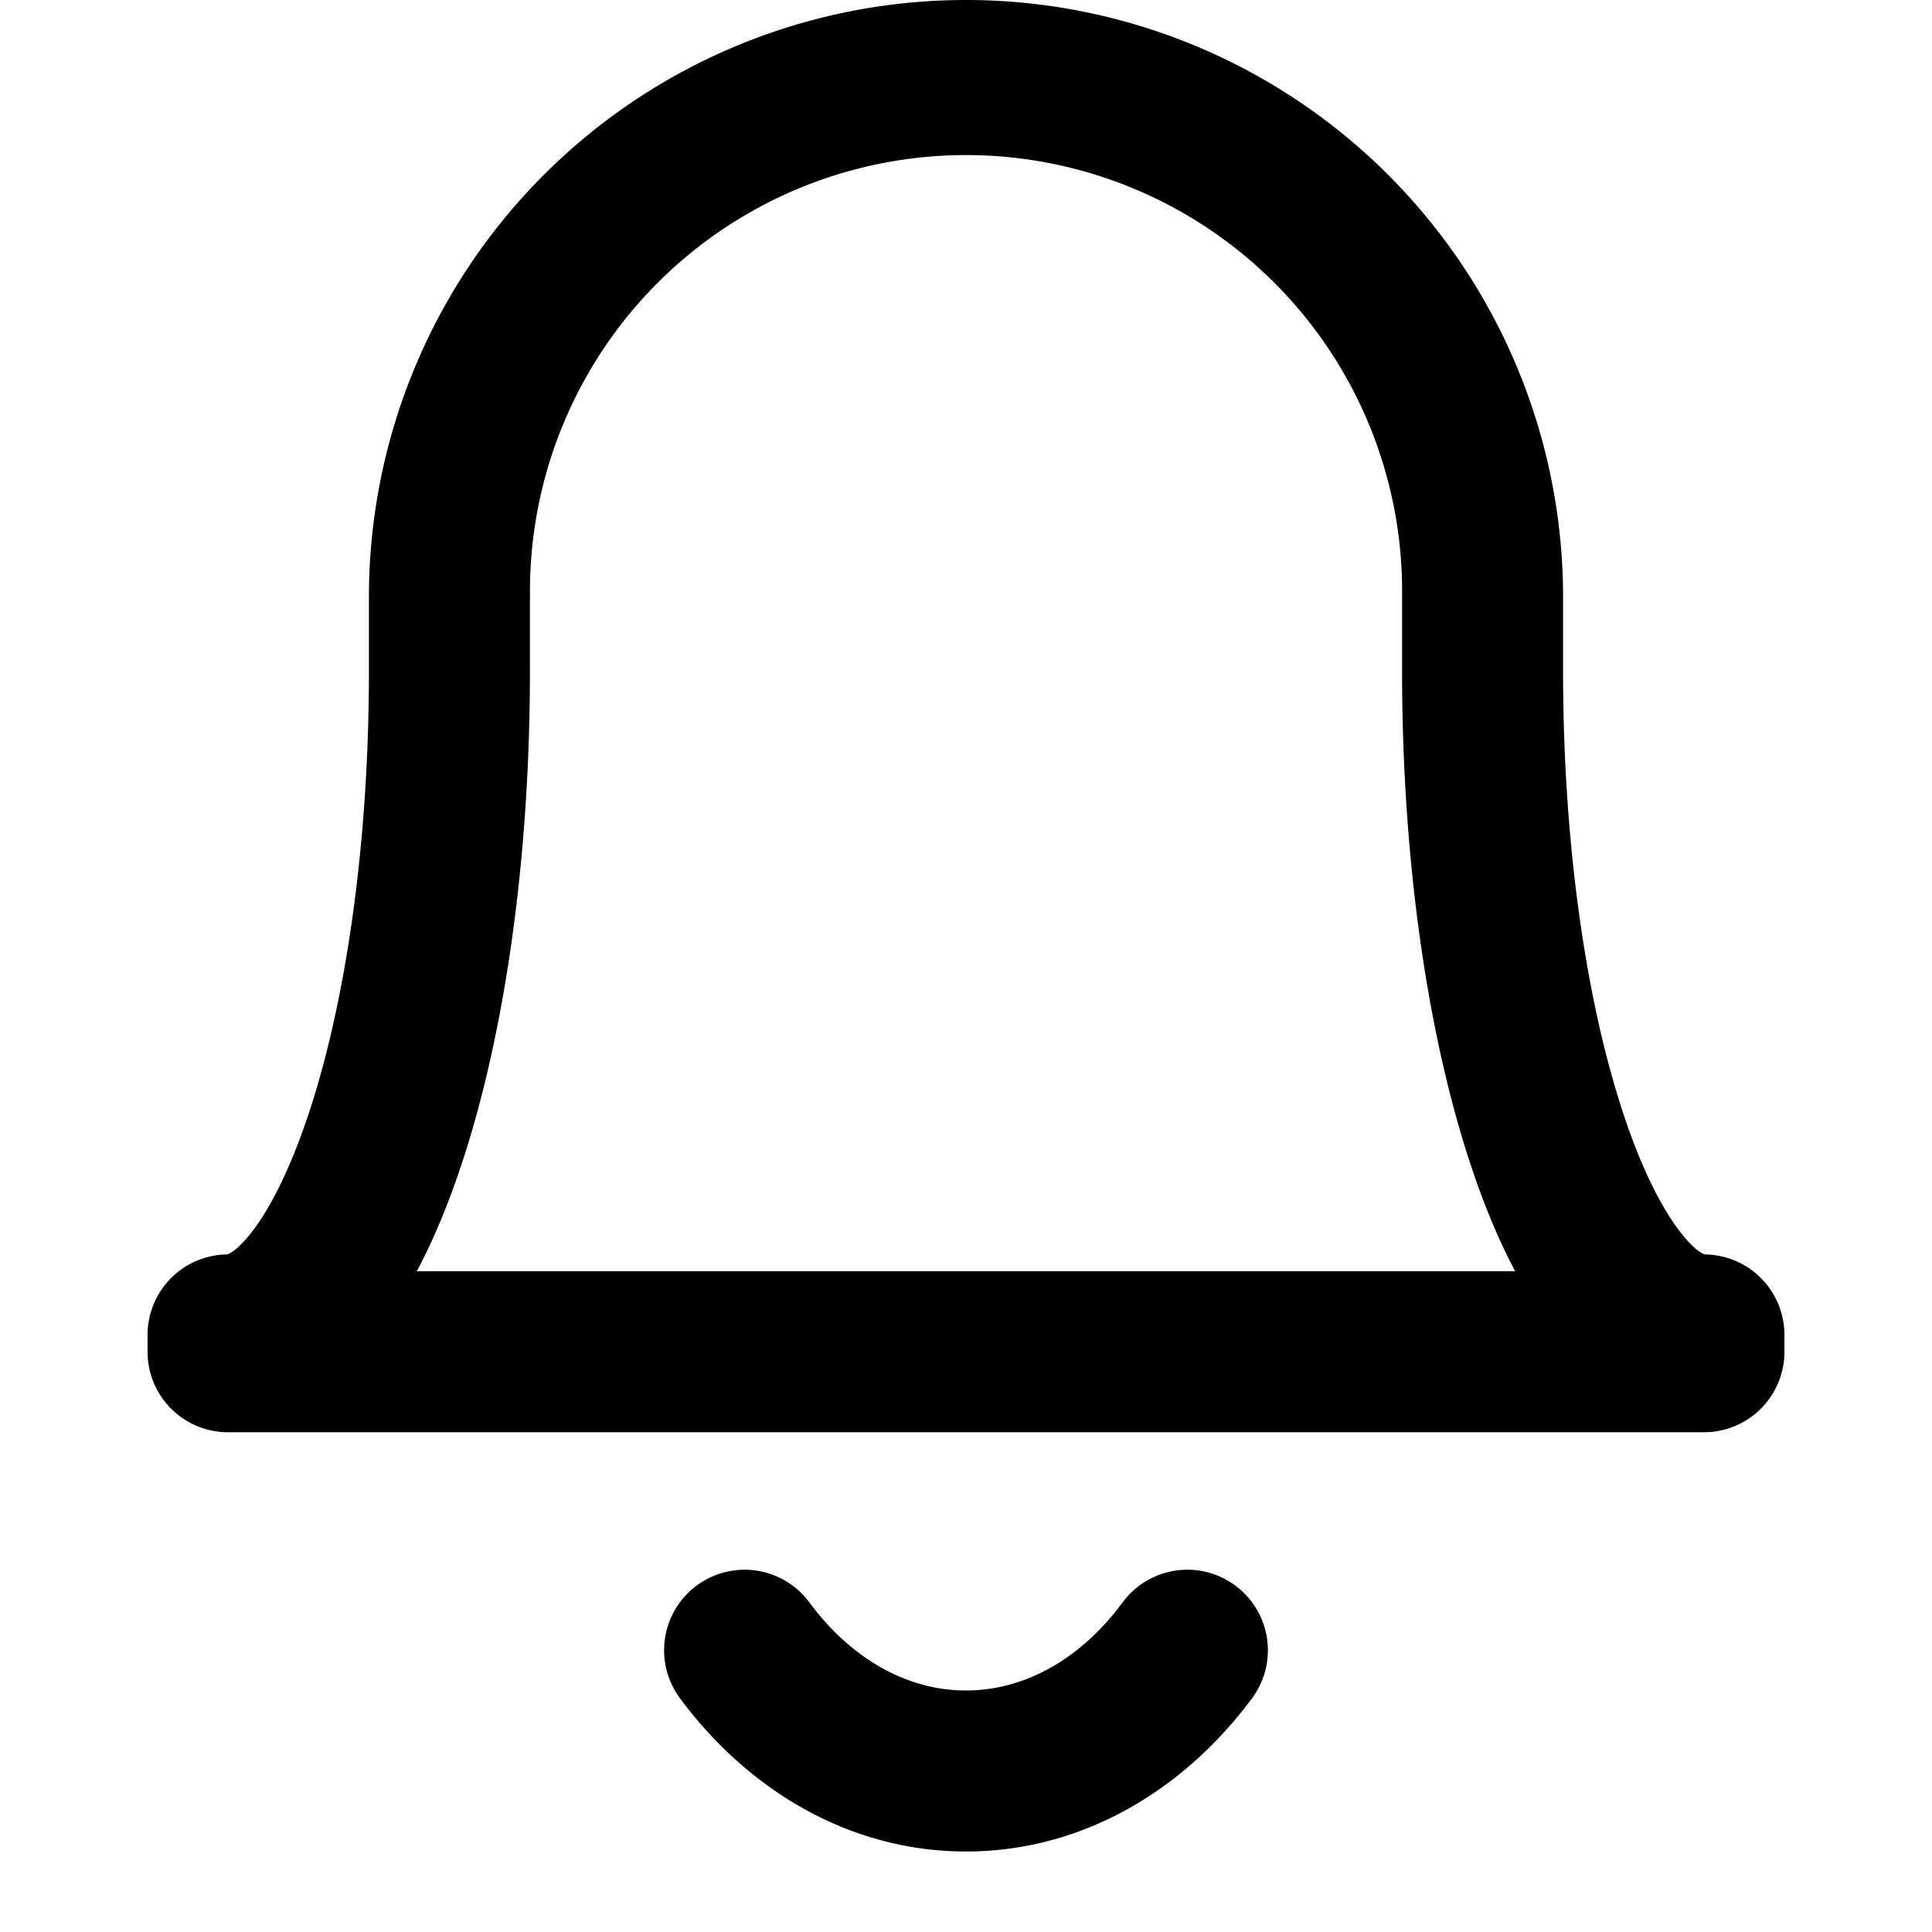 <svg width="800" height="800" viewBox="0 0 24 24" fill="none" xmlns="http://www.w3.org/2000/svg">
    <path fill-rule="evenodd" clip-rule="evenodd" d="M12 0a7.417 7.417 0 0 0-7.417 7.417v.916c0 2.2-.298 4.152-.754 5.518-.23.688-.48 1.173-.71 1.465-.171.216-.273.26-.296.267a1 1 0 0 0-.99 1v.209a1 1 0 0 0 1 1h18.334a1 1 0 0 0 1-1v-.209a1 1 0 0 0-.99-1c-.023-.007-.125-.05-.295-.267-.23-.292-.482-.777-.711-1.465-.455-1.366-.754-3.317-.754-5.518v-.916A7.417 7.417 0 0 0 12 0ZM2.82 15.584a.01.01 0 0 0-.002 0h.002Zm3.764-8.167a5.417 5.417 0 1 1 10.833 0v.916c0 2.356.317 4.53.857 6.15.156.47.338.914.548 1.309H5.178c.21-.395.392-.838.549-1.309.54-1.62.856-3.794.856-6.15v-.916Z" fill="#000"/>
    <path d="M10.054 19.905a1 1 0 1 0-1.608 1.19C9.278 22.22 10.536 23 12 23c1.465 0 2.722-.78 3.554-1.905a1 1 0 1 0-1.608-1.19C13.415 20.624 12.712 21 12 21s-1.415-.376-1.946-1.095Z" fill="#000"/>
</svg>
